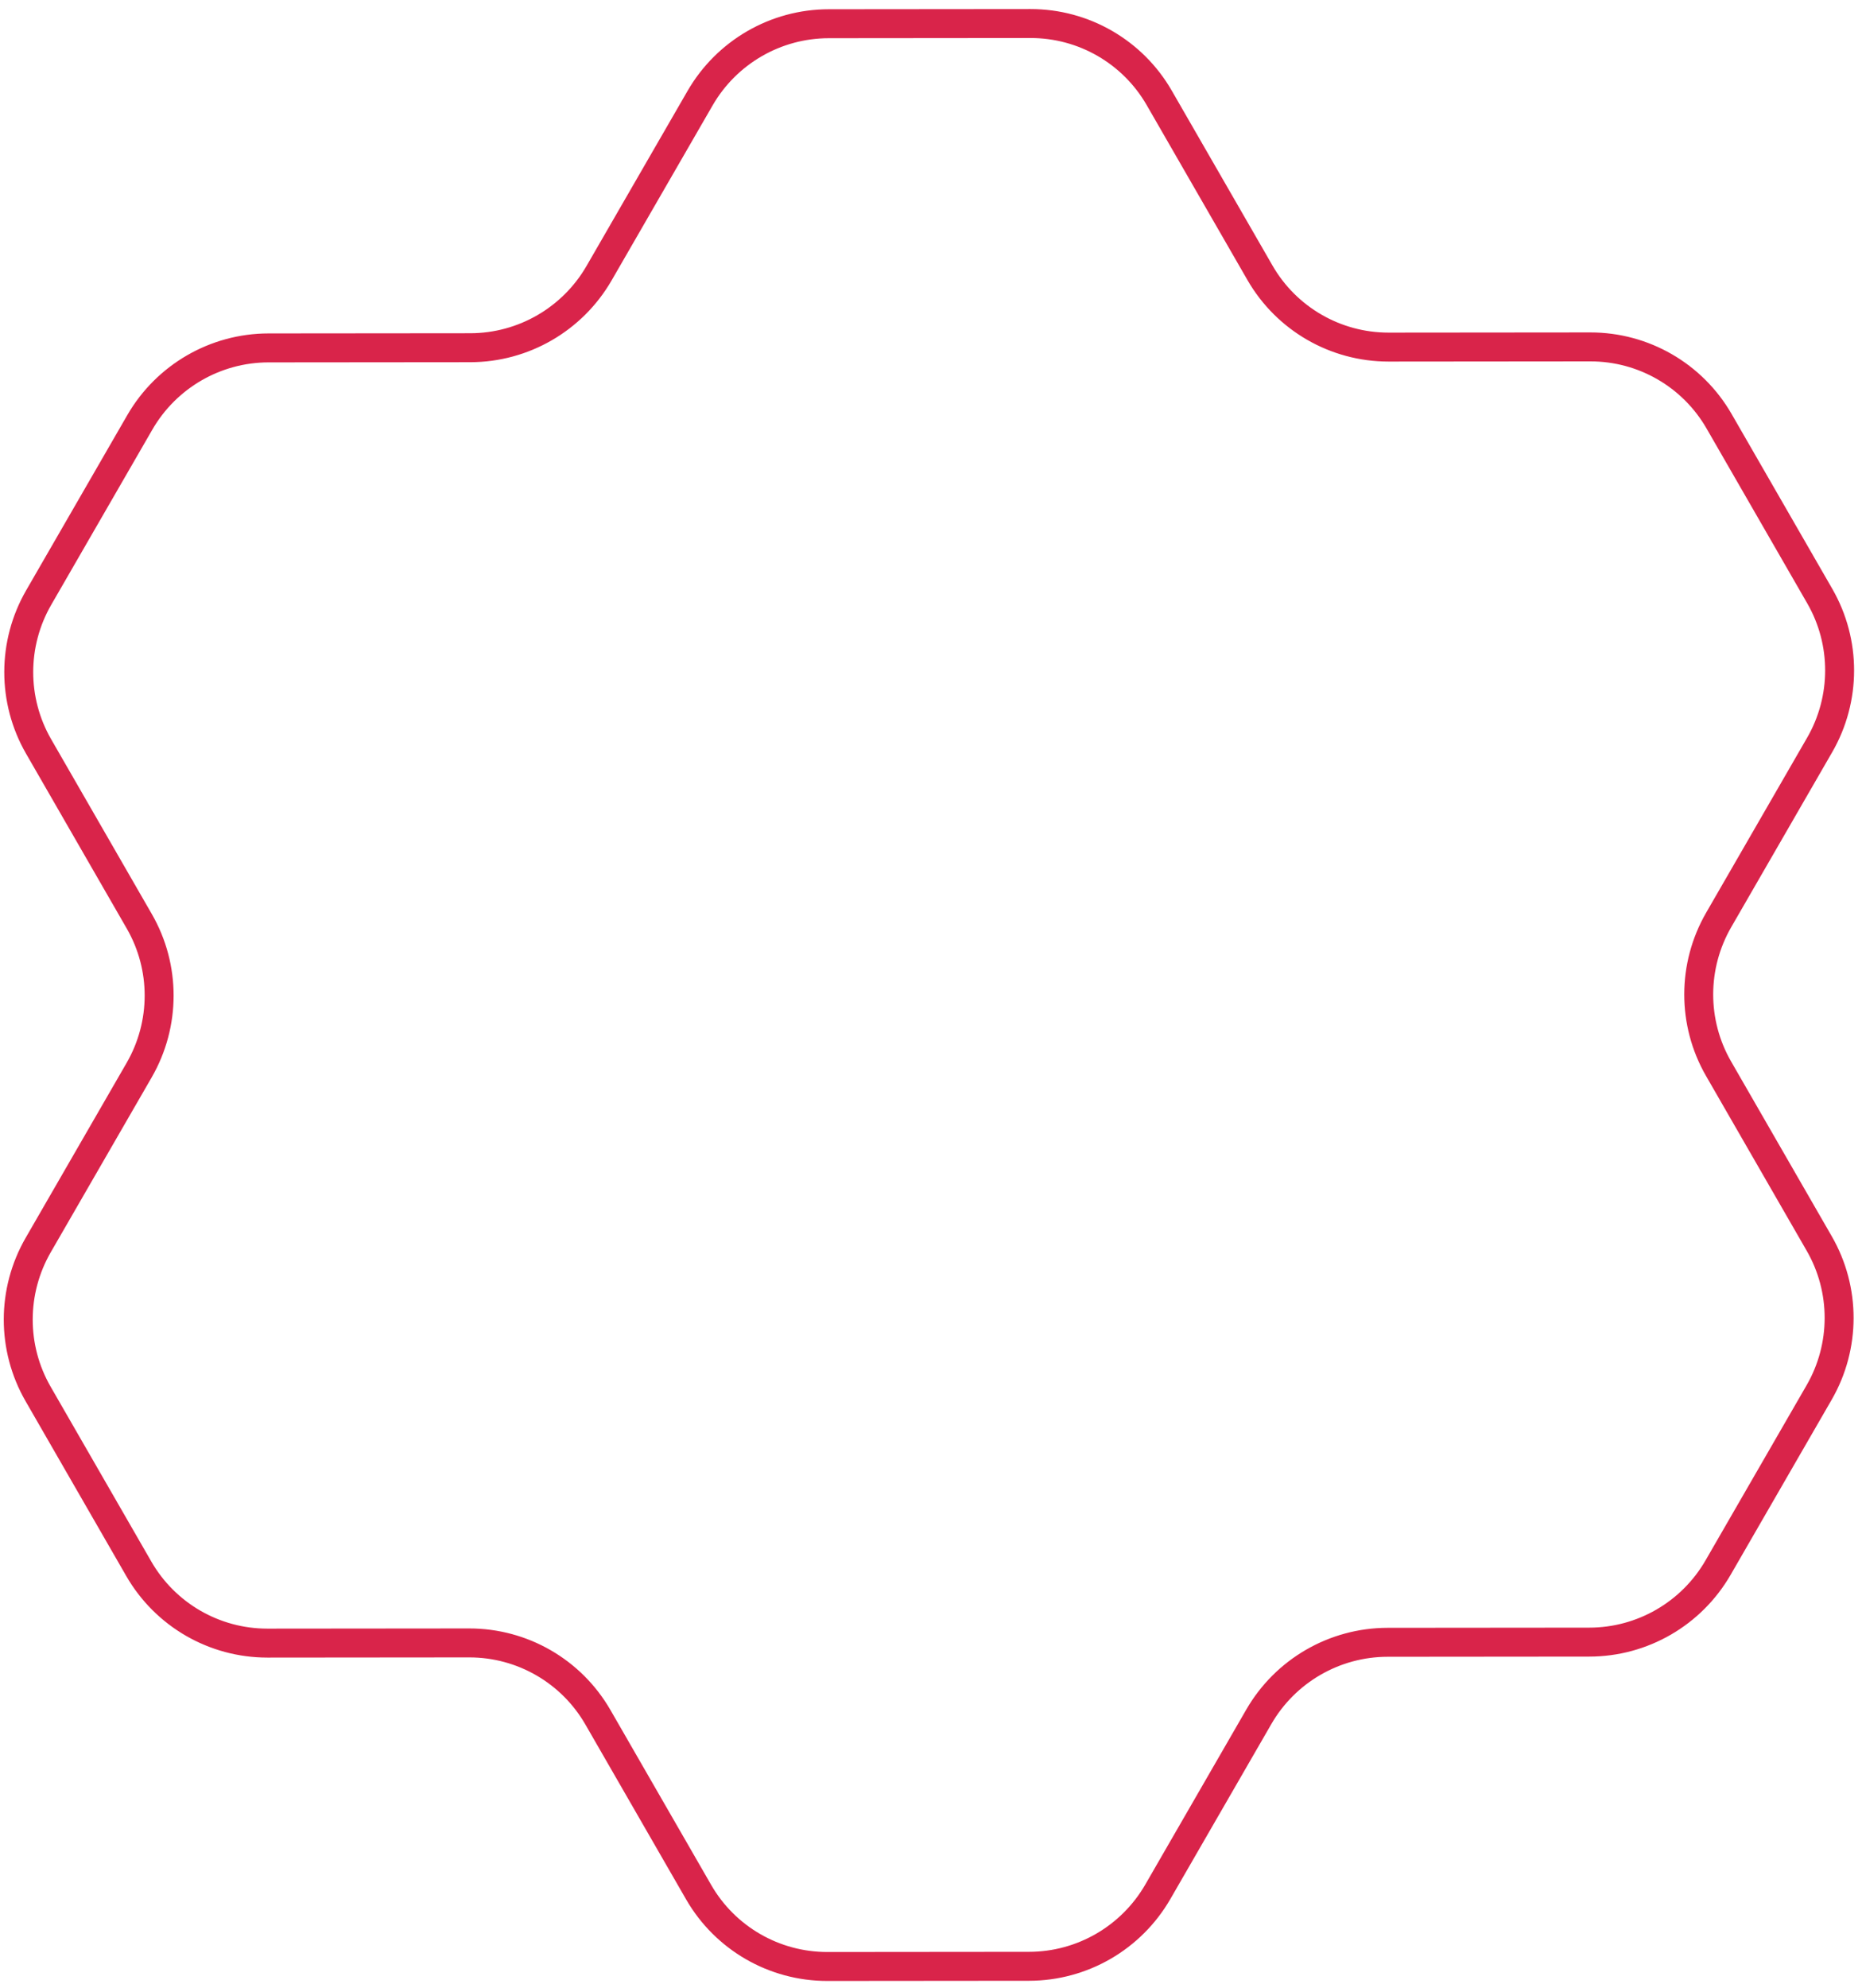<svg width="193" height="206" viewBox="0 0 193 206" fill="none" xmlns="http://www.w3.org/2000/svg">
<path d="M3.998 77.331L14.438 95.453C17.188 100.223 17.179 106.099 14.423 110.873L3.961 128.994C1.205 133.768 1.201 139.647 3.946 144.415L14.386 162.537C17.136 167.307 22.217 170.241 27.723 170.237L48.638 170.218C54.144 170.214 59.225 173.147 61.974 177.918L72.415 196.04C75.165 200.81 80.246 203.744 85.752 203.74L106.667 203.721C112.173 203.717 117.257 200.771 120.014 195.997L130.476 177.876C133.232 173.102 138.322 170.16 143.822 170.153L164.737 170.134C170.243 170.13 175.328 167.184 178.084 162.41L188.558 144.269C191.314 139.495 191.318 133.615 188.573 128.848L178.133 110.726C175.383 105.956 175.392 100.079 178.148 95.305L188.61 77.184C191.366 72.41 191.37 66.531 188.625 61.764L178.185 43.642C175.435 38.871 170.354 35.938 164.848 35.942L143.933 35.961C138.427 35.965 133.346 33.031 130.597 28.261L120.156 10.139C117.406 5.368 112.325 2.435 106.819 2.439L85.904 2.458C80.398 2.462 75.314 5.407 72.558 10.182L62.096 28.302C59.339 33.077 54.249 36.019 48.749 36.026L27.834 36.045C22.328 36.049 17.243 38.995 14.487 43.769L4.013 61.91C1.257 66.684 1.253 72.563 3.998 77.331Z" stroke="#D9244A" stroke-width="3" stroke-miterlimit="10"/>
</svg>
